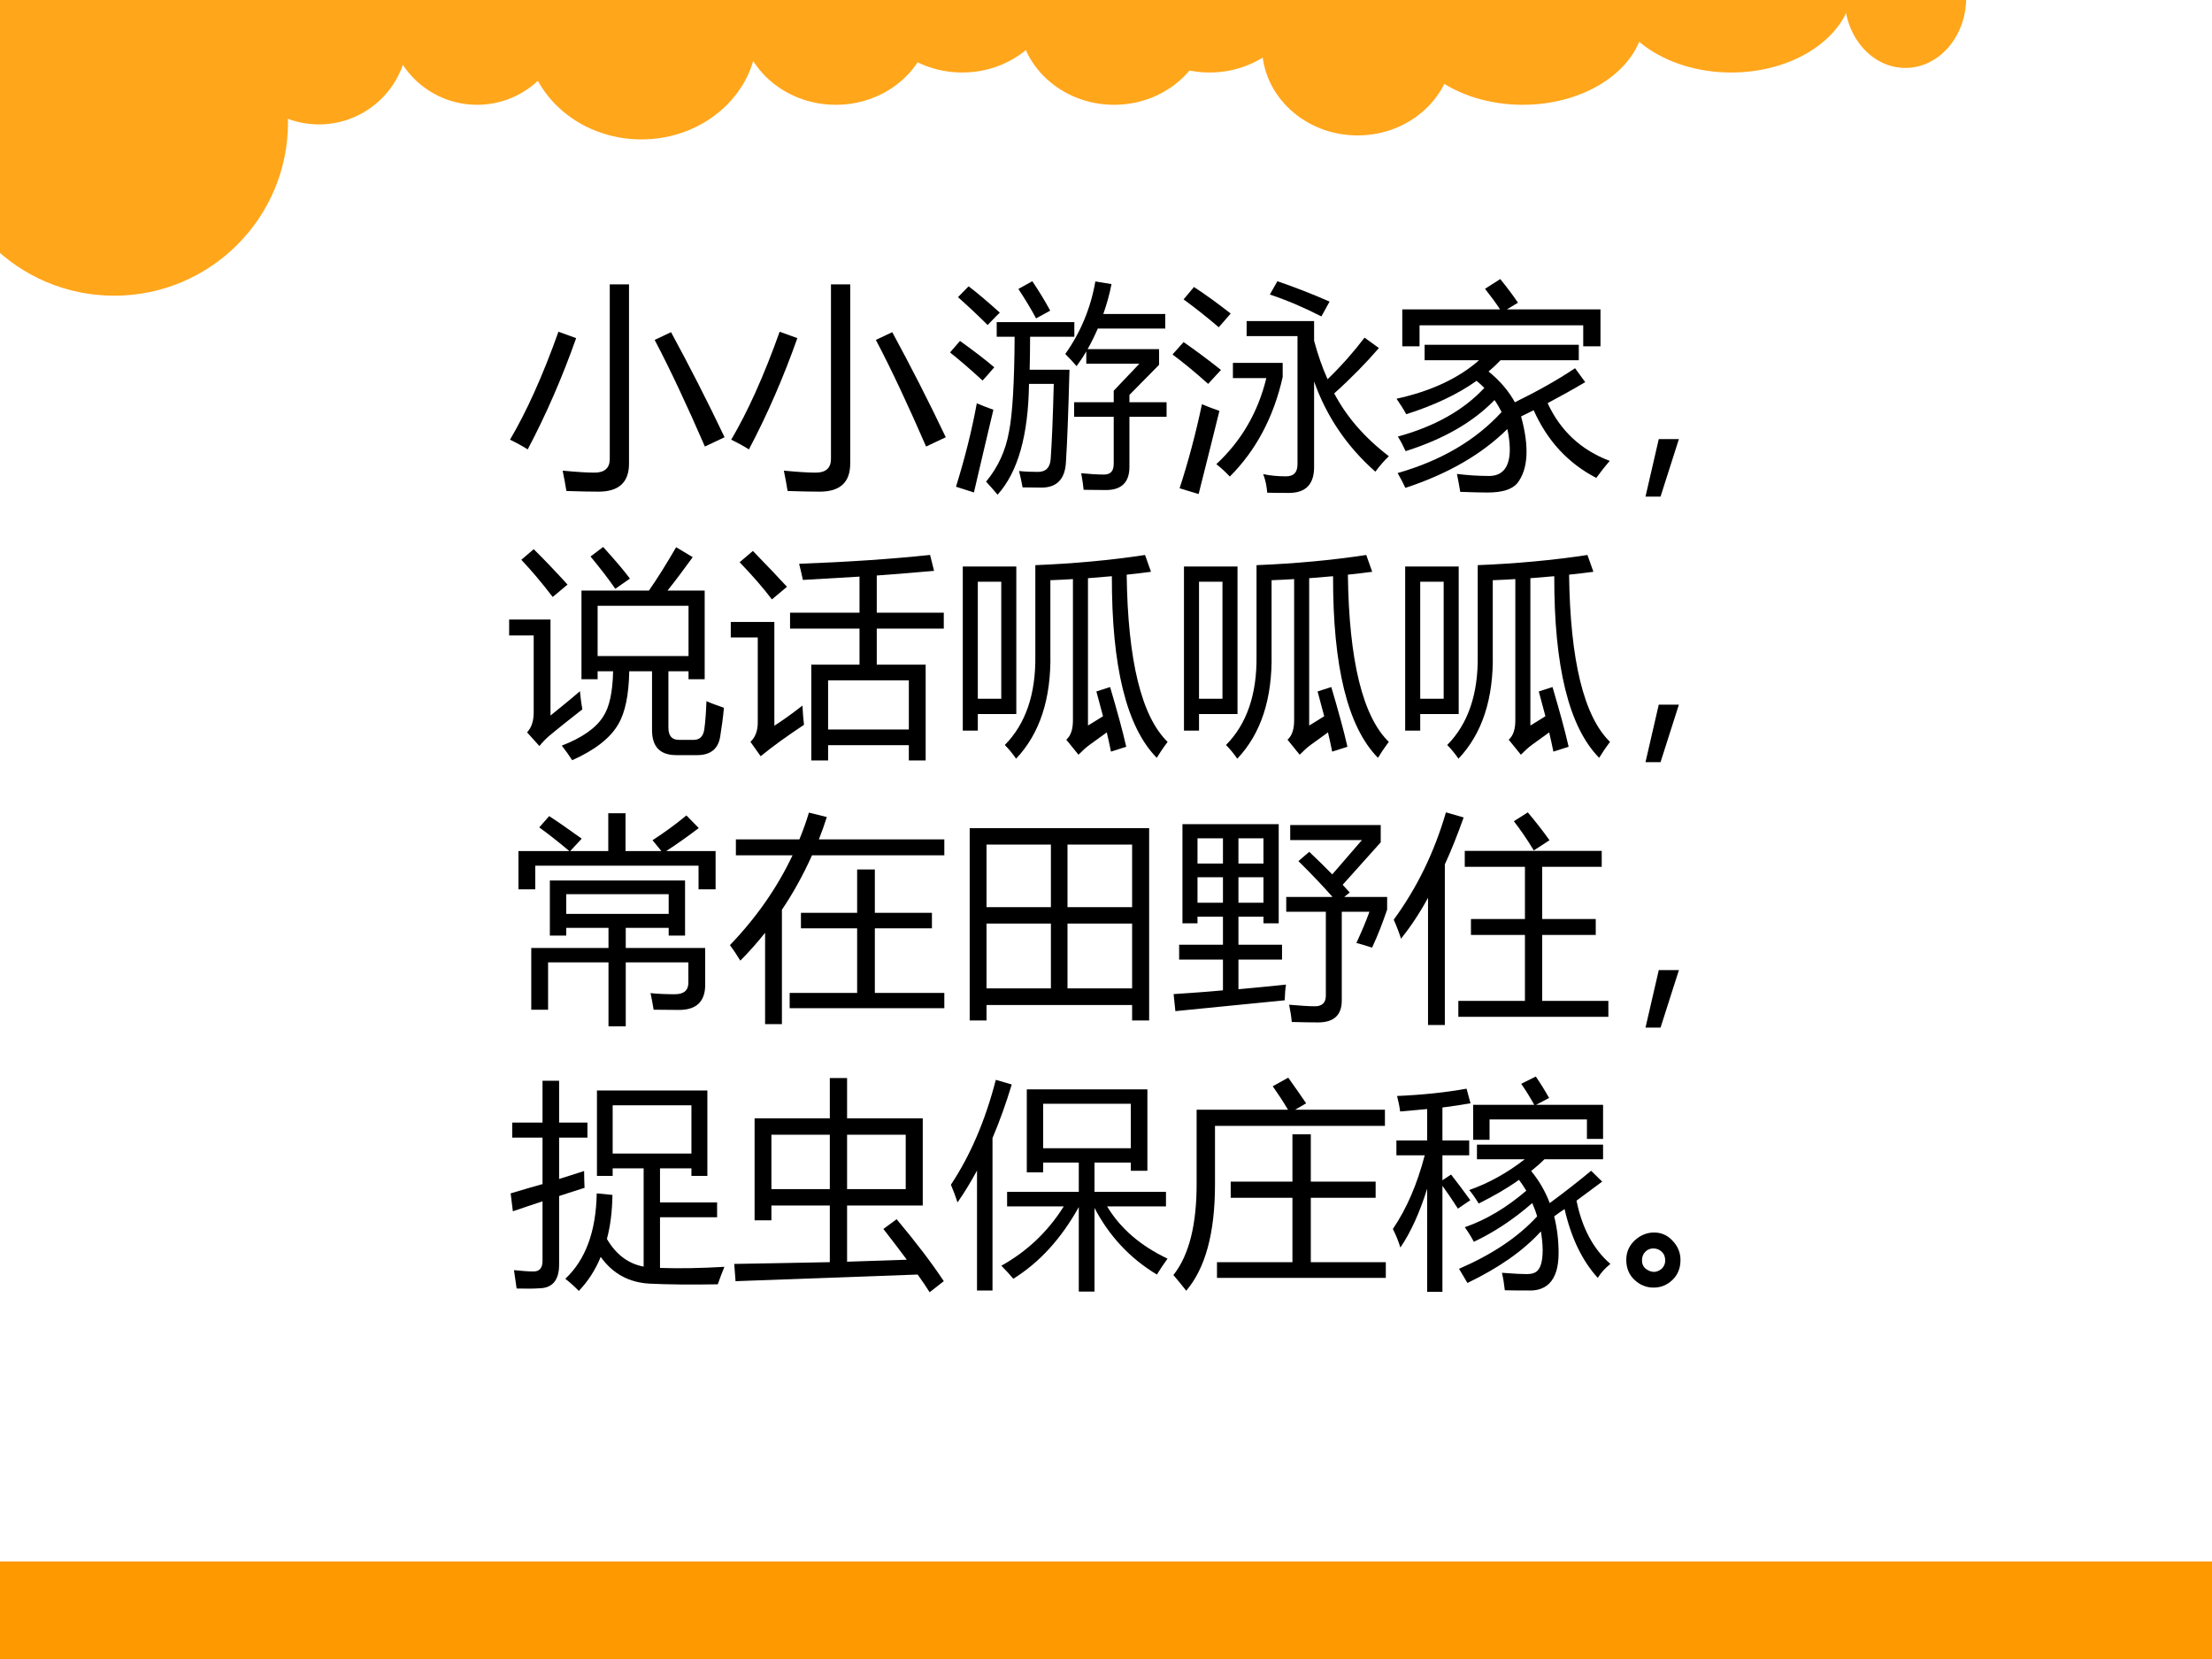<?xml version="1.0" encoding="UTF-8" standalone="no"?>
<!DOCTYPE svg PUBLIC "-//W3C//DTD SVG 1.1//EN" "http://www.w3.org/Graphics/SVG/1.1/DTD/svg11.dtd">
<svg xmlns="http://www.w3.org/2000/svg" xmlns:xlink="http://www.w3.org/1999/xlink" version="1.1" width="720pt" height="540pt" viewBox="0 0 720 540">
<rect x="0" y="0" width="720" height="540" fill="#808080" stroke="none"/>
<g enable-background="new">
<g>
<g id="Layer-1" data-name="Artifact">
<clipPath id="cp130">
<path transform="matrix(1,0,0,-1,0,540)" d="M 0 0 L 720 0 L 720 540 L 0 540 Z " fill-rule="evenodd"/>
</clipPath>
<g clip-path="url(#cp130)">
<path transform="matrix(1,0,0,-1,0,540)" d="M 0 0 L 720 0 L 720 540 L 0 540 Z " fill="#ffffff" fill-rule="evenodd"/>
</g>
</g>
<g id="Layer-1" data-name="Artifact">
<g id="Layer-2" data-name="Artifact">
<clipPath id="cp131">
<path transform="matrix(1,0,0,-1,0,540)" d="M -0 0 L 720 0 L 720 540 L -0 540 Z " fill-rule="evenodd"/>
</clipPath>
<g clip-path="url(#cp131)">
<path transform="matrix(1,0,0,-1,0,540)" d="M -19.375 500.18 C -19.375 531.35 5.947 556.61 37.183 556.61 C 68.42 556.61 93.742 531.35 93.742 500.18 C 93.742 469.01 68.42 443.75 37.183 443.75 C 5.947 443.75 -19.375 469.01 -19.375 500.18 Z " fill="#ffa61b" fill-rule="evenodd"/>
</g>
</g>
<g id="Layer-2" data-name="Artifact">
<clipPath id="cp132">
<path transform="matrix(1,0,0,-1,0,540)" d="M -0 0 L 720 0 L 720 540 L -0 540 Z " fill-rule="evenodd"/>
</clipPath>
<g clip-path="url(#cp132)">
<path transform="matrix(1,0,0,-1,0,540)" d="M 74.864 528.43 C 74.864 544.41 87.821 557.36 103.81 557.36 C 119.79 557.36 132.75 544.41 132.75 528.43 C 132.75 512.46 119.79 499.51 103.81 499.51 C 87.821 499.51 74.864 512.46 74.864 528.43 Z " fill="#ffa61b" fill-rule="evenodd"/>
</g>
</g>
<g id="Layer-2" data-name="Artifact">
<clipPath id="cp133">
<path transform="matrix(1,0,0,-1,0,540)" d="M 0 0 L 720 0 L 720 540 L 0 540 Z " fill-rule="evenodd"/>
</clipPath>
<g clip-path="url(#cp133)">
<path transform="matrix(1,0,0,-1,0,540)" d="M 126.35 534.81 C 126.35 550.79 139.31 563.74 155.29 563.74 C 171.28 563.74 184.24 550.79 184.24 534.81 C 184.24 518.84 171.28 505.89 155.29 505.89 C 139.31 505.89 126.35 518.84 126.35 534.81 Z " fill="#ffa61b" fill-rule="evenodd"/>
</g>
</g>
<g id="Layer-2" data-name="Artifact">
<clipPath id="cp134">
<path transform="matrix(1,0,0,-1,0,540)" d="M -0 0 L 720 0 L 720 540 L -0 540 Z " fill-rule="evenodd"/>
</clipPath>
<g clip-path="url(#cp134)">
<path transform="matrix(1,0,0,-1,0,540)" d="M 171.1 529.13 C 171.1 548.19 187.97 563.64 208.78 563.64 C 229.59 563.64 246.46 548.19 246.46 529.13 C 246.46 510.07 229.59 494.62 208.78 494.62 C 187.97 494.62 171.1 510.07 171.1 529.13 Z " fill="#ffa61b" fill-rule="evenodd"/>
</g>
</g>
<g id="Layer-2" data-name="Artifact">
<clipPath id="cp135">
<path transform="matrix(1,0,0,-1,0,540)" d="M -0 0 L 720 0 L 720 540 L -0 540 Z " fill-rule="evenodd"/>
</clipPath>
<g clip-path="url(#cp135)">
<path transform="matrix(1,0,0,-1,0,540)" d="M 240.87 534.76 C 240.87 550.71 254.83 563.64 272.06 563.64 C 289.28 563.64 303.25 550.71 303.25 534.76 C 303.25 518.81 289.28 505.89 272.06 505.89 C 254.83 505.89 240.87 518.81 240.87 534.76 Z " fill="#ffa61b" fill-rule="evenodd"/>
</g>
</g>
<g id="Layer-2" data-name="Artifact">
<clipPath id="cp136">
<path transform="matrix(1,0,0,-1,0,540)" d="M -0 0 L 720 0 L 720 540 L -0 540 Z " fill-rule="evenodd"/>
</clipPath>
<g clip-path="url(#cp136)">
<path transform="matrix(1,0,0,-1,0,540)" d="M 282.02 545.32 C 282.02 561.3 295.98 574.25 313.21 574.25 C 330.43 574.25 344.4 561.3 344.4 545.32 C 344.4 529.35 330.43 516.4 313.21 516.4 C 295.98 516.4 282.02 529.35 282.02 545.32 Z " fill="#ffa61b" fill-rule="evenodd"/>
</g>
</g>
<g id="Layer-2" data-name="Artifact">
<clipPath id="cp137">
<path transform="matrix(1,0,0,-1,0,540)" d="M 0 0 L 720 0 L 720 540 L 0 540 Z " fill-rule="evenodd"/>
</clipPath>
<g clip-path="url(#cp137)">
<path transform="matrix(1,0,0,-1,0,540)" d="M 331.51 534.81 C 331.51 550.79 345.44 563.74 362.63 563.74 C 379.81 563.74 393.74 550.79 393.74 534.81 C 393.74 518.84 379.81 505.89 362.63 505.89 C 345.44 505.89 331.51 518.84 331.51 534.81 Z " fill="#ffa61b" fill-rule="evenodd"/>
</g>
</g>
<g id="Layer-2" data-name="Artifact">
<clipPath id="cp138">
<path transform="matrix(1,0,0,-1,0,540)" d="M -0 0 L 720 0 L 720 540 L -0 540 Z " fill-rule="evenodd"/>
</clipPath>
<g clip-path="url(#cp138)">
<path transform="matrix(1,0,0,-1,0,540)" d="M 362.63 545.32 C 362.63 561.3 376.56 574.25 393.74 574.25 C 410.92 574.25 424.85 561.3 424.85 545.32 C 424.85 529.35 410.92 516.4 393.74 516.4 C 376.56 516.4 362.63 529.35 362.63 545.32 Z " fill="#ffa61b" fill-rule="evenodd"/>
</g>
</g>
<g id="Layer-2" data-name="Artifact">
<clipPath id="cp139">
<path transform="matrix(1,0,0,-1,0,540)" d="M -0 0 L 720 0 L 720 540 L -0 540 Z " fill-rule="evenodd"/>
</clipPath>
<g clip-path="url(#cp139)">
<path transform="matrix(1,0,0,-1,0,540)" d="M 410.77 524.85 C 410.77 540.82 424.7 553.77 441.88 553.77 C 459.07 553.77 473 540.82 473 524.85 C 473 508.87 459.07 495.92 441.88 495.92 C 424.7 495.92 410.77 508.87 410.77 524.85 Z " fill="#ffa61b" fill-rule="evenodd"/>
</g>
</g>
<g id="Layer-2" data-name="Artifact">
<clipPath id="cp140">
<path transform="matrix(1,0,0,-1,0,540)" d="M -0 0 L 720 0 L 720 540 L -0 540 Z " fill-rule="evenodd"/>
</clipPath>
<g clip-path="url(#cp140)">
<path transform="matrix(1,0,0,-1,0,540)" d="M 456.02 534.81 C 456.02 550.79 473.76 563.74 495.64 563.74 C 517.53 563.74 535.27 550.79 535.27 534.81 C 535.27 518.84 517.53 505.89 495.64 505.89 C 473.76 505.89 456.02 518.84 456.02 534.81 Z " fill="#ffa61b" fill-rule="evenodd"/>
</g>
</g>
<g id="Layer-2" data-name="Artifact">
<clipPath id="cp141">
<path transform="matrix(1,0,0,-1,0,540)" d="M -0 0 L 720 0 L 720 540 L -0 540 Z " fill-rule="evenodd"/>
</clipPath>
<g clip-path="url(#cp141)">
<path transform="matrix(1,0,0,-1,0,540)" d="M 523.89 545.32 C 523.89 561.3 541.63 574.25 563.51 574.25 C 585.4 574.25 603.14 561.3 603.14 545.32 C 603.14 529.35 585.4 516.4 563.51 516.4 C 541.63 516.4 523.89 529.35 523.89 545.32 Z " fill="#ffa61b" fill-rule="evenodd"/>
</g>
</g>
<g id="Layer-2" data-name="Artifact">
<clipPath id="cp142">
<path transform="matrix(1,0,0,-1,0,540)" d="M 0 0 L 720 0 L 720 540 L 0 540 Z " fill-rule="evenodd"/>
</clipPath>
<g clip-path="url(#cp142)">
<path transform="matrix(1,0,0,-1,0,540)" d="M 600.4 540.77 C 600.4 553.4 609.26 563.64 620.2 563.64 C 631.13 563.64 640 553.4 640 540.77 C 640 528.13 631.13 517.89 620.2 517.89 C 609.26 517.89 600.4 528.13 600.4 540.77 Z " fill="#ffa61b" fill-rule="evenodd"/>
</g>
</g>
</g>
<g id="Layer-1" data-name="Artifact">
<clipPath id="cp143">
<path transform="matrix(1,0,0,-1,0,540)" d="M -0 0 L 720 0 L 720 540 L -0 540 Z " fill-rule="evenodd"/>
</clipPath>
<g clip-path="url(#cp143)">
<path transform="matrix(1,0,0,-1,0,540)" d="M -8 0 L 720 0 L 720 31.75 L -8 31.75 Z " fill="#ff9900" fill-rule="evenodd"/>
</g>
</g>
<g id="Layer-1" data-name="Span">
<clipPath id="cp144">
<path transform="matrix(1,0,0,-1,0,540)" d="M 0 0 L 720 0 L 720 540 L 0 540 Z " fill-rule="evenodd"/>
</clipPath>
<g clip-path="url(#cp144)">
<symbol id="font_91_634">
<path d="M .219 .723 L .299 .694 C .236 .516 .163 .348 .08 .191 C .058 .205 .031 .22 0 .235 C .075 .362 .148 .524 .219 .723 M .654 .686 L .728 .721 C .81 .57 .891 .412 .97 .246 L .881 .204 C .801 .388 .726 .549 .654 .686 M .451 .937 L .538 .937 L .538 .127 C .538 .042 .492 0 .4 0 C .364 0 .315 .001 .255 .003 C .25 .032 .245 .062 .238 .095 C .301 .089 .349 .086 .382 .086 C .428 .086 .451 .107 .451 .148 L .451 .937 Z "/>
</symbol>
<symbol id="font_91_895">
<path d="M .561 .418 L .74 .418 L .74 .47 L .856 .592 L .616 .592 L .616 .648 C .603 .625 .588 .603 .572 .581 C .558 .598 .541 .616 .521 .636 C .591 .735 .636 .844 .657 .964 L .73 .952 C .721 .905 .708 .86 .693 .817 L .973 .817 L .973 .751 L .668 .751 C .654 .719 .639 .688 .622 .658 L .945 .658 L .945 .587 L .811 .451 L .811 .418 L .979 .418 L .979 .352 L .811 .352 L .811 .125 C .811 .056 .775 .021 .705 .021 C .674 .021 .641 .022 .604 .022 C .602 .044 .598 .069 .593 .097 C .634 .093 .669 .091 .696 .091 C .726 .091 .74 .107 .74 .14 L .74 .352 L .561 .352 L .561 .418 M .211 .78 L .562 .78 L .562 .714 L .362 .714 C .362 .66 .361 .611 .36 .565 L .54 .565 C .535 .378 .53 .239 .524 .147 C .52 .071 .483 .032 .414 .032 C .387 .032 .358 .033 .328 .033 C .324 .055 .319 .079 .312 .107 C .34 .104 .369 .103 .397 .103 C .433 .103 .452 .122 .455 .161 C .46 .231 .465 .344 .469 .501 L .357 .501 C .354 .269 .307 .102 .215 0 C .196 .022 .179 .042 .163 .059 C .217 .124 .252 .2 .267 .287 C .282 .362 .291 .505 .292 .714 L .211 .714 L .211 .78 M .121 .413 C .145 .403 .17 .393 .196 .384 C .168 .265 .138 .14 .108 .01 L .027 .036 C .066 .162 .098 .287 .121 .413 M .045 .695 C .104 .653 .156 .613 .2 .576 C .179 .551 .161 .531 .147 .516 C .093 .566 .044 .608 0 .643 L .045 .695 M .084 .942 C .126 .91 .173 .87 .225 .823 C .22 .819 .202 .8 .17 .767 C .127 .81 .082 .852 .036 .893 L .084 .942 M .309 .93 L .372 .965 C .401 .922 .428 .878 .453 .832 L .389 .797 C .365 .842 .338 .886 .309 .93 Z "/>
</symbol>
<symbol id="font_91_403d">
<path d="M .565 .714 L .335 .714 L .335 .782 L .64 .782 L .64 .693 C .657 .63 .677 .572 .701 .519 C .766 .582 .821 .645 .868 .707 L .933 .66 C .876 .594 .809 .525 .731 .455 C .786 .35 .868 .255 .978 .171 C .957 .151 .937 .128 .917 .101 C .788 .215 .696 .351 .64 .509 L .64 .122 C .64 .044 .602 .005 .526 .005 C .491 .005 .458 .005 .428 .006 C .426 .033 .421 .061 .41 .09 C .443 .083 .478 .08 .513 .08 C .548 .08 .565 .098 .565 .135 L .565 .714 M .273 .524 L .273 .593 L .498 .593 L .498 .529 C .457 .347 .377 .197 .259 .079 C .24 .099 .22 .118 .198 .135 C .312 .241 .387 .371 .424 .524 L .273 .524 M .032 .026 C .071 .146 .105 .273 .133 .406 C .162 .394 .188 .384 .212 .376 C .185 .265 .153 .14 .118 0 L .032 .026 M .474 .962 C .556 .934 .635 .903 .71 .87 L .673 .803 C .593 .844 .515 .877 .44 .902 L .474 .962 M 0 .631 L .05 .687 C .103 .65 .16 .608 .219 .561 L .161 .498 C .102 .551 .048 .595 0 .631 M .05 .88 L .097 .936 C .149 .902 .204 .862 .263 .816 L .209 .754 C .155 .8 .102 .842 .05 .88 Z "/>
</symbol>
<symbol id="font_91_61f">
<path d="M .005 .088 C .201 .144 .358 .236 .475 .364 C .465 .383 .455 .401 .443 .418 C .346 .318 .212 .241 .041 .187 C .031 .209 .02 .231 .006 .253 C .174 .299 .304 .373 .397 .473 C .386 .484 .375 .494 .362 .505 C .276 .444 .17 .394 .044 .354 C .032 .376 .017 .399 0 .424 C .155 .458 .28 .516 .373 .598 L .127 .598 L .127 .668 L .824 .668 L .824 .598 L .47 .598 C .453 .58 .435 .563 .416 .547 C .467 .506 .507 .459 .535 .408 C .637 .458 .728 .509 .807 .562 L .853 .499 C .799 .467 .743 .436 .683 .404 C .741 .279 .834 .192 .964 .143 C .942 .118 .922 .092 .903 .066 C .776 .132 .682 .233 .62 .372 C .602 .363 .583 .354 .563 .344 C .601 .206 .595 .105 .546 .042 C .522 .014 .478 0 .411 0 C .385 0 .344 .001 .288 .003 C .284 .028 .279 .055 .273 .084 C .324 .078 .369 .075 .409 .075 C .479 .071 .514 .114 .512 .202 C .511 .231 .507 .26 .501 .287 C .386 .173 .232 .084 .04 .021 C .03 .042 .019 .064 .005 .088 M .026 .828 L .468 .828 C .449 .857 .426 .888 .4 .921 L .469 .965 C .498 .929 .525 .894 .549 .858 L .499 .828 L .922 .828 L .922 .661 L .844 .661 L .844 .756 L .104 .756 L .104 .661 L .026 .661 L .026 .828 Z "/>
</symbol>
<symbol id="font_91_36b">
<path d="M .151 .26 L .068 0 L 0 0 L .06 .26 L .151 .26 Z "/>
</symbol>
<use xlink:href="#font_91_634" transform="matrix(72,0,0,-72,166.006,160.032)"/>
<use xlink:href="#font_91_634" transform="matrix(72,0,0,-72,238.006,160.032)"/>
<use xlink:href="#font_91_895" transform="matrix(72,0,0,-72,309.232,161.017)"/>
<use xlink:href="#font_91_403d" transform="matrix(72,0,0,-72,381.654,160.806)"/>
<use xlink:href="#font_91_61f" transform="matrix(72,0,0,-72,454.568,160.314)"/>
<use xlink:href="#font_91_36b" transform="matrix(72,0,0,-72,535.603,161.65)"/>
</g>
<clipPath id="cp146">
<path transform="matrix(1,0,0,-1,0,540)" d="M 0 0 L 720 0 L 720 540 L 0 540 Z " fill-rule="evenodd"/>
</clipPath>
<g clip-path="url(#cp146)">
<symbol id="font_91_aaa">
<path d="M .884 .767 L .884 .366 L .811 .366 L .811 .402 L .72 .402 L .72 .147 C .72 .11 .736 .092 .768 .092 L .834 .092 C .861 .092 .877 .107 .882 .138 C .887 .172 .89 .215 .892 .267 C .914 .257 .94 .248 .971 .237 C .967 .193 .961 .149 .954 .106 C .945 .051 .91 .023 .85 .023 L .756 .023 C .682 .023 .646 .061 .646 .136 L .646 .402 L .543 .402 C .541 .296 .525 .216 .493 .162 C .457 .1 .388 .046 .285 0 C .271 .022 .255 .044 .238 .066 C .329 .101 .392 .145 .425 .197 C .453 .239 .468 .307 .47 .402 L .4 .402 L .4 .366 L .327 .366 L .327 .767 L .632 .767 C .671 .823 .712 .889 .755 .963 L .83 .918 C .787 .859 .749 .808 .716 .767 L .884 .767 M .811 .698 L .4 .698 L .4 .471 L .811 .471 L .811 .698 M .32 .312 C .322 .291 .325 .264 .331 .23 C .28 .19 .229 .15 .18 .109 C .165 .096 .15 .081 .137 .064 L .081 .126 C .101 .147 .111 .177 .111 .216 L .111 .564 L 0 .564 L 0 .636 L .187 .636 L .187 .202 C .23 .237 .275 .273 .32 .312 M .111 .954 C .161 .905 .212 .851 .264 .794 L .197 .738 C .144 .807 .096 .863 .055 .906 L .111 .954 M .368 .921 L .425 .964 C .481 .902 .522 .854 .546 .821 L .48 .775 C .447 .823 .409 .871 .368 .921 Z "/>
</symbol>
<symbol id="font_91_aa2">
<path d="M .364 .433 L .582 .433 L .582 .596 L .268 .596 L .268 .668 L .582 .668 L .582 .831 C .502 .826 .417 .821 .326 .816 C .321 .84 .315 .865 .309 .889 C .524 .897 .722 .91 .901 .929 L .919 .857 C .841 .85 .755 .843 .66 .836 L .66 .668 L .963 .668 L .963 .596 L .66 .596 L .66 .433 L .881 .433 L .881 0 L .805 0 L .805 .069 L .44 .069 L .44 0 L .364 0 L .364 .433 M .805 .362 L .44 .362 L .44 .14 L .805 .14 L .805 .362 M .324 .248 C .326 .213 .328 .184 .331 .161 C .257 .112 .191 .065 .135 .019 L .089 .084 C .111 .105 .122 .134 .122 .172 L .122 .556 L 0 .556 L 0 .626 L .197 .626 L .197 .157 C .23 .178 .273 .208 .324 .248 M .1 .947 C .171 .874 .222 .82 .254 .785 L .186 .728 C .145 .782 .096 .838 .04 .896 L .1 .947 Z "/>
</symbol>
<symbol id="font_91_2ab0">
<path d="M .604 .304 L .666 .324 C .697 .219 .722 .129 .739 .054 L .67 .032 C .664 .061 .658 .09 .651 .119 C .631 .104 .605 .086 .575 .064 C .558 .052 .541 .036 .523 .018 L .468 .086 C .489 .104 .499 .135 .498 .181 L .498 .812 C .464 .81 .43 .808 .396 .807 L .396 .475 C .4 .271 .348 .113 .241 0 C .225 .023 .208 .044 .19 .062 C .284 .157 .33 .291 .328 .464 L .328 .875 C .501 .882 .666 .897 .824 .921 L .851 .845 C .815 .84 .778 .836 .741 .832 C .746 .443 .808 .191 .926 .076 C .905 .048 .889 .024 .877 .004 C .74 .143 .673 .417 .674 .825 C .639 .822 .603 .819 .566 .816 L .566 .15 C .583 .16 .605 .174 .634 .192 C .624 .229 .614 .266 .604 .304 M 0 .869 L .242 .869 L .242 .202 L .068 .202 L .068 .127 L 0 .127 L 0 .869 M .174 .271 L .174 .8 L .068 .8 L .068 .271 L .174 .271 Z "/>
</symbol>
<use xlink:href="#font_91_aaa" transform="matrix(72,0,0,-72,165.724,247.447)"/>
<use xlink:href="#font_91_aa2" transform="matrix(72,0,0,-72,237.865,247.517)"/>
<use xlink:href="#font_91_2ab0" transform="matrix(72,0,0,-72,313.381,246.955)"/>
<use xlink:href="#font_91_2ab0" transform="matrix(72,0,0,-72,385.381,246.955)"/>
<use xlink:href="#font_91_2ab0" transform="matrix(72,0,0,-72,457.381,246.955)"/>
<use xlink:href="#font_91_36b" transform="matrix(72,0,0,-72,535.603,248.08)"/>
</g>
<clipPath id="cp147">
<path transform="matrix(1,0,0,-1,0,540)" d="M 0 0 L 720 0 L 720 540 L 0 540 Z " fill-rule="evenodd"/>
</clipPath>
<g clip-path="url(#cp147)">
<symbol id="font_91_66f">
<path d="M .134 .075 L .058 .075 L .058 .354 L .407 .354 L .407 .445 L .216 .445 L .216 .41 L .142 .41 L .142 .659 L .753 .659 L .753 .41 L .679 .41 L .679 .445 L .485 .445 L .485 .354 L .844 .354 L .844 .187 C .844 .112 .804 .074 .726 .074 C .692 .074 .654 .075 .611 .075 C .607 .098 .603 .123 .597 .15 C .636 .146 .673 .145 .707 .145 C .747 .145 .768 .162 .768 .197 L .768 .289 L .485 .289 L .485 0 L .407 0 L .407 .289 L .134 .289 L .134 .075 M 0 .792 L .23 .792 C .186 .829 .141 .865 .094 .899 L .139 .95 C .188 .918 .237 .883 .286 .848 L .234 .792 L .406 .792 L .406 .963 L .484 .963 L .484 .792 L .646 .792 L .606 .841 C .66 .876 .711 .913 .759 .953 L .815 .896 C .769 .861 .72 .826 .668 .792 L .891 .792 L .891 .619 L .814 .619 L .814 .726 L .076 .726 L .076 .619 L 0 .619 L 0 .792 M .679 .597 L .216 .597 L .216 .508 L .679 .508 L .679 .597 Z "/>
</symbol>
<symbol id="font_91_5a8">
<path d="M .027 .835 L .314 .835 C .33 .874 .345 .915 .357 .956 L .438 .936 C .427 .901 .415 .868 .402 .835 L .969 .835 L .969 .763 L .371 .763 C .332 .676 .287 .594 .235 .517 L .235 0 L .159 0 L .159 .413 C .124 .369 .087 .327 .047 .287 C .033 .31 .018 .333 0 .357 C .12 .482 .214 .617 .283 .763 L .027 .763 L .027 .835 M .27 .141 L .575 .141 L .575 .433 L .321 .433 L .321 .503 L .575 .503 L .575 .699 L .655 .699 L .655 .503 L .913 .503 L .913 .433 L .655 .433 L .655 .141 L .969 .141 L .969 .072 L .27 .072 L .27 .141 Z "/>
</symbol>
<symbol id="font_91_901">
<path d="M 0 .869 L .811 .869 L .811 0 L .734 0 L .734 .07 L .076 .07 L .076 0 L 0 0 L 0 .869 M .442 .145 L .734 .145 L .734 .438 L .442 .438 L .442 .145 M .076 .145 L .367 .145 L .367 .438 L .076 .438 L .076 .145 M .734 .795 L .442 .795 L .442 .512 L .734 .512 L .734 .795 M .076 .512 L .367 .512 L .367 .795 L .076 .795 L .076 .512 Z "/>
</symbol>
<symbol id="font_91_b4e">
<path d="M 0 .128 C .075 .133 .149 .138 .223 .145 L .223 .284 L .025 .284 L .025 .351 L .223 .351 L .223 .478 L .108 .478 L .108 .448 L .04 .448 L .04 .896 L .475 .896 L .475 .448 L .406 .448 L .406 .478 L .293 .478 L .293 .351 L .49 .351 L .49 .284 L .293 .284 L .293 .15 C .365 .157 .437 .163 .508 .171 C .505 .154 .503 .13 .502 .1 C .24 .074 .076 .058 .008 .051 L 0 .128 M .509 .5 L .509 .567 L .718 .567 C .678 .613 .627 .667 .564 .729 L .613 .771 C .652 .734 .686 .701 .717 .669 L .851 .824 L .527 .824 L .527 .892 L .936 .892 L .936 .814 L .764 .622 C .775 .61 .786 .598 .796 .587 L .771 .567 L .965 .567 L .965 .51 C .946 .454 .924 .396 .897 .338 C .863 .349 .839 .356 .826 .359 C .85 .411 .87 .458 .885 .5 L .76 .5 L .76 .099 C .76 .033 .724 0 .653 0 C .616 0 .576 .001 .534 .002 C .532 .025 .528 .051 .522 .08 C .569 .076 .608 .073 .639 .073 C .671 .073 .688 .089 .688 .121 L .688 .5 L .509 .5 M .108 .541 L .223 .541 L .223 .656 L .108 .656 L .108 .541 M .108 .718 L .223 .718 L .223 .832 L .108 .832 L .108 .718 M .293 .541 L .406 .541 L .406 .656 L .293 .656 L .293 .541 M .406 .832 L .293 .832 L .293 .718 L .406 .718 L .406 .832 Z "/>
</symbol>
<symbol id="font_91_47b">
<path d="M .292 .109 L .593 .109 L .593 .407 L .349 .407 L .349 .479 L .593 .479 L .593 .715 L .321 .715 L .321 .787 L .94 .787 L .94 .715 L .671 .715 L .671 .479 L .913 .479 L .913 .407 L .671 .407 L .671 .109 L .97 .109 L .97 .037 L .292 .037 L .292 .109 M 0 .476 C .104 .618 .183 .779 .236 .961 L .316 .938 C .289 .862 .261 .791 .231 .726 L .231 0 L .155 0 L .155 .575 C .117 .505 .076 .444 .033 .39 C .024 .418 .013 .447 0 .476 M .543 .921 L .606 .961 C .642 .918 .675 .876 .704 .835 L .633 .789 C .604 .837 .574 .881 .543 .921 Z "/>
</symbol>
<use xlink:href="#font_91_66f" transform="matrix(72.024,0,0,-72.024,168.749,334.061)"/>
<use xlink:href="#font_91_5a8" transform="matrix(72.024,0,0,-72.024,237.584,333.358)"/>
<use xlink:href="#font_91_901" transform="matrix(72.024,0,0,-72.024,315.633,332.162)"/>
<use xlink:href="#font_91_b4e" transform="matrix(72.024,0,0,-72.024,382.006,332.795)"/>
<use xlink:href="#font_91_47b" transform="matrix(72.024,0,0,-72.024,453.654,333.639)"/>
<use xlink:href="#font_91_36b" transform="matrix(72.024,0,0,-72.024,535.607,334.483)"/>
</g>
<clipPath id="cp148">
<path transform="matrix(1,0,0,-1,0,540)" d="M 0 0 L 720 0 L 720 540 L 0 540 Z " fill-rule="evenodd"/>
</clipPath>
<g clip-path="url(#cp148)">
<symbol id="font_91_740">
<path d="M .247 .055 C .339 .141 .386 .27 .389 .441 L .46 .434 C .459 .361 .451 .295 .435 .235 C .476 .165 .531 .123 .601 .11 L .601 .554 L .461 .554 L .461 .52 L .39 .52 L .39 .906 L .889 .906 L .889 .52 L .817 .52 L .817 .554 L .675 .554 L .675 .4 L .933 .4 L .933 .333 L .675 .333 L .675 .104 C .765 .101 .862 .103 .966 .109 C .955 .082 .945 .056 .936 .03 C .811 .028 .709 .029 .628 .033 C .535 .038 .461 .078 .407 .154 C .383 .095 .35 .044 .308 0 C .29 .019 .27 .037 .247 .055 M 0 .441 C .047 .455 .094 .469 .144 .483 L .144 .693 L .007 .693 L .007 .761 L .144 .761 L .144 .95 L .219 .95 L .219 .761 L .347 .761 L .347 .693 L .219 .693 L .219 .506 C .256 .518 .294 .53 .332 .542 C .332 .513 .333 .488 .334 .466 C .296 .454 .258 .442 .219 .429 L .219 .119 C .219 .049 .189 .013 .13 .012 C .101 .01 .067 .01 .027 .011 C .023 .038 .019 .066 .015 .094 C .054 .09 .083 .088 .104 .088 C .13 .088 .144 .104 .144 .135 L .144 .405 C .1 .39 .055 .376 .01 .36 L 0 .441 M .817 .839 L .461 .839 L .461 .621 L .817 .621 L .817 .839 Z "/>
</symbol>
<symbol id="font_91_a5b">
<path d="M .674 .286 L .734 .33 C .822 .225 .893 .132 .947 .05 L .883 0 C .87 .021 .852 .048 .829 .08 C .562 .07 .288 .06 .006 .05 L 0 .128 C .158 .131 .302 .133 .432 .136 L .432 .392 L .168 .392 L .168 .325 L .092 .325 L .092 .786 L .432 .786 L .432 .968 L .51 .968 L .51 .786 L .852 .786 L .852 .392 L .51 .392 L .51 .138 C .608 .141 .698 .144 .78 .147 C .75 .187 .715 .234 .674 .286 M .775 .466 L .775 .712 L .51 .712 L .51 .466 L .775 .466 M .168 .466 L .432 .466 L .432 .712 L .168 .712 L .168 .466 Z "/>
</symbol>
<symbol id="font_91_491">
<path d="M .343 .914 L .888 .914 L .888 .546 L .813 .546 L .813 .583 L .649 .583 L .649 .451 L .972 .451 L .972 .385 L .706 .385 C .766 .285 .857 .207 .979 .149 C .959 .121 .943 .097 .931 .077 C .808 .151 .715 .252 .649 .378 L .649 0 L .578 0 L .578 .382 C .499 .24 .401 .132 .282 .058 C .267 .076 .249 .096 .228 .117 C .343 .181 .438 .27 .51 .385 L .254 .385 L .254 .451 L .578 .451 L .578 .583 L .417 .583 L .417 .539 L .343 .539 L .343 .914 M 0 .483 C .087 .614 .155 .771 .203 .957 L .275 .936 C .249 .85 .22 .769 .188 .694 L .188 .005 L .118 .005 L .118 .547 C .09 .495 .061 .448 .03 .403 C .021 .431 .011 .457 0 .483 M .813 .849 L .417 .849 L .417 .648 L .813 .648 L .813 .849 Z "/>
</symbol>
<symbol id="font_91_67b">
<path d="M .197 .129 L .538 .129 L .538 .42 L .259 .42 L .259 .493 L .538 .493 L .538 .707 L .621 .707 L .621 .493 L .914 .493 L .914 .42 L .621 .42 L .621 .129 L .96 .129 L .96 .058 L .197 .058 L .197 .129 M .449 .924 L .519 .963 C .549 .921 .576 .882 .6 .847 L .55 .818 L .956 .818 L .956 .745 L .188 .745 L .188 .48 C .188 .262 .145 .102 .058 0 C .041 .022 .021 .046 0 .071 C .071 .16 .106 .3 .105 .49 L .105 .818 L .518 .818 C .496 .855 .473 .89 .449 .924 Z "/>
</symbol>
<symbol id="font_91_4c84">
<path d="M .946 .498 C .91 .471 .872 .443 .83 .412 C .855 .287 .907 .192 .983 .126 C .96 .108 .941 .087 .926 .063 C .856 .14 .806 .243 .776 .374 C .761 .364 .745 .353 .729 .341 C .742 .289 .749 .234 .749 .175 C .749 .112 .735 .066 .707 .038 C .686 .017 .657 .006 .622 .006 C .584 .006 .545 .006 .506 .007 C .503 .034 .499 .06 .493 .086 C .545 .082 .582 .08 .604 .08 C .627 .08 .644 .085 .654 .096 C .669 .111 .677 .142 .677 .189 C .677 .214 .674 .242 .669 .273 C .59 .186 .479 .108 .337 .04 C .325 .061 .312 .082 .299 .104 C .447 .168 .565 .246 .652 .341 C .646 .362 .638 .382 .63 .401 C .545 .327 .457 .269 .366 .226 C .354 .249 .34 .271 .325 .292 C .421 .325 .513 .38 .603 .457 C .593 .474 .582 .49 .57 .506 C .517 .468 .456 .433 .388 .399 C .372 .425 .358 .445 .345 .46 C .431 .49 .515 .536 .596 .599 L .38 .599 L .38 .665 L .95 .665 L .95 .599 L .685 .599 C .666 .58 .646 .563 .625 .546 C .661 .502 .689 .454 .709 .401 C .774 .449 .836 .497 .896 .547 L .946 .498 M 0 .284 C .062 .375 .11 .486 .144 .617 L .016 .617 L .016 .684 L .155 .684 L .155 .826 C .117 .822 .076 .819 .033 .815 C .03 .838 .025 .861 .019 .885 C .134 .89 .239 .901 .333 .918 L .351 .852 C .312 .845 .27 .839 .224 .833 L .224 .684 L .345 .684 L .345 .617 L .224 .617 L .224 .504 L .263 .53 C .291 .494 .32 .456 .35 .414 L .294 .376 C .271 .412 .248 .446 .224 .479 L .224 0 L .155 0 L .155 .466 C .122 .36 .082 .271 .034 .2 C .025 .229 .014 .257 0 .284 M .363 .845 L .639 .845 C .621 .877 .602 .909 .58 .94 L .646 .973 C .669 .939 .689 .907 .706 .876 L .647 .845 L .95 .845 L .95 .691 L .877 .691 L .877 .779 L .437 .779 L .437 .687 L .363 .687 L .363 .845 Z "/>
</symbol>
<symbol id="font_91_6f9e">
<path d="M .126 .249 C .158 .249 .186 .237 .209 .212 C .233 .187 .245 .158 .245 .125 C .245 .088 .233 .058 .209 .035 C .185 .012 .157 0 .123 0 C .09 0 .061 .012 .036 .036 C .012 .059 0 .089 0 .125 C 0 .161 .013 .19 .039 .214 C .064 .237 .094 .249 .126 .249 M .125 .071 C .137 .071 .149 .076 .16 .085 C .17 .095 .176 .107 .176 .122 C .176 .139 .171 .152 .16 .162 C .15 .172 .137 .177 .122 .177 C .108 .177 .096 .172 .086 .162 C .076 .152 .071 .139 .071 .123 C .071 .107 .077 .094 .088 .085 C .1 .076 .113 .071 .125 .071 Z "/>
</symbol>
<use xlink:href="#font_91_740" transform="matrix(72.024,0,0,-72.024,166.217,420.2)"/>
<use xlink:href="#font_91_a5b" transform="matrix(72.024,0,0,-72.024,238.991,420.622)"/>
<use xlink:href="#font_91_491" transform="matrix(72.024,0,0,-72.024,309.514,420.411)"/>
<use xlink:href="#font_91_67b" transform="matrix(72.024,0,0,-72.024,381.936,420.129)"/>
<use xlink:href="#font_91_4c84" transform="matrix(72.024,0,0,-72.024,453.373,420.481)"/>
<use xlink:href="#font_91_6f9e" transform="matrix(72.024,0,0,-72.024,529.347,419.109)"/>
</g>
</g>
</g>
</g>
</svg>
